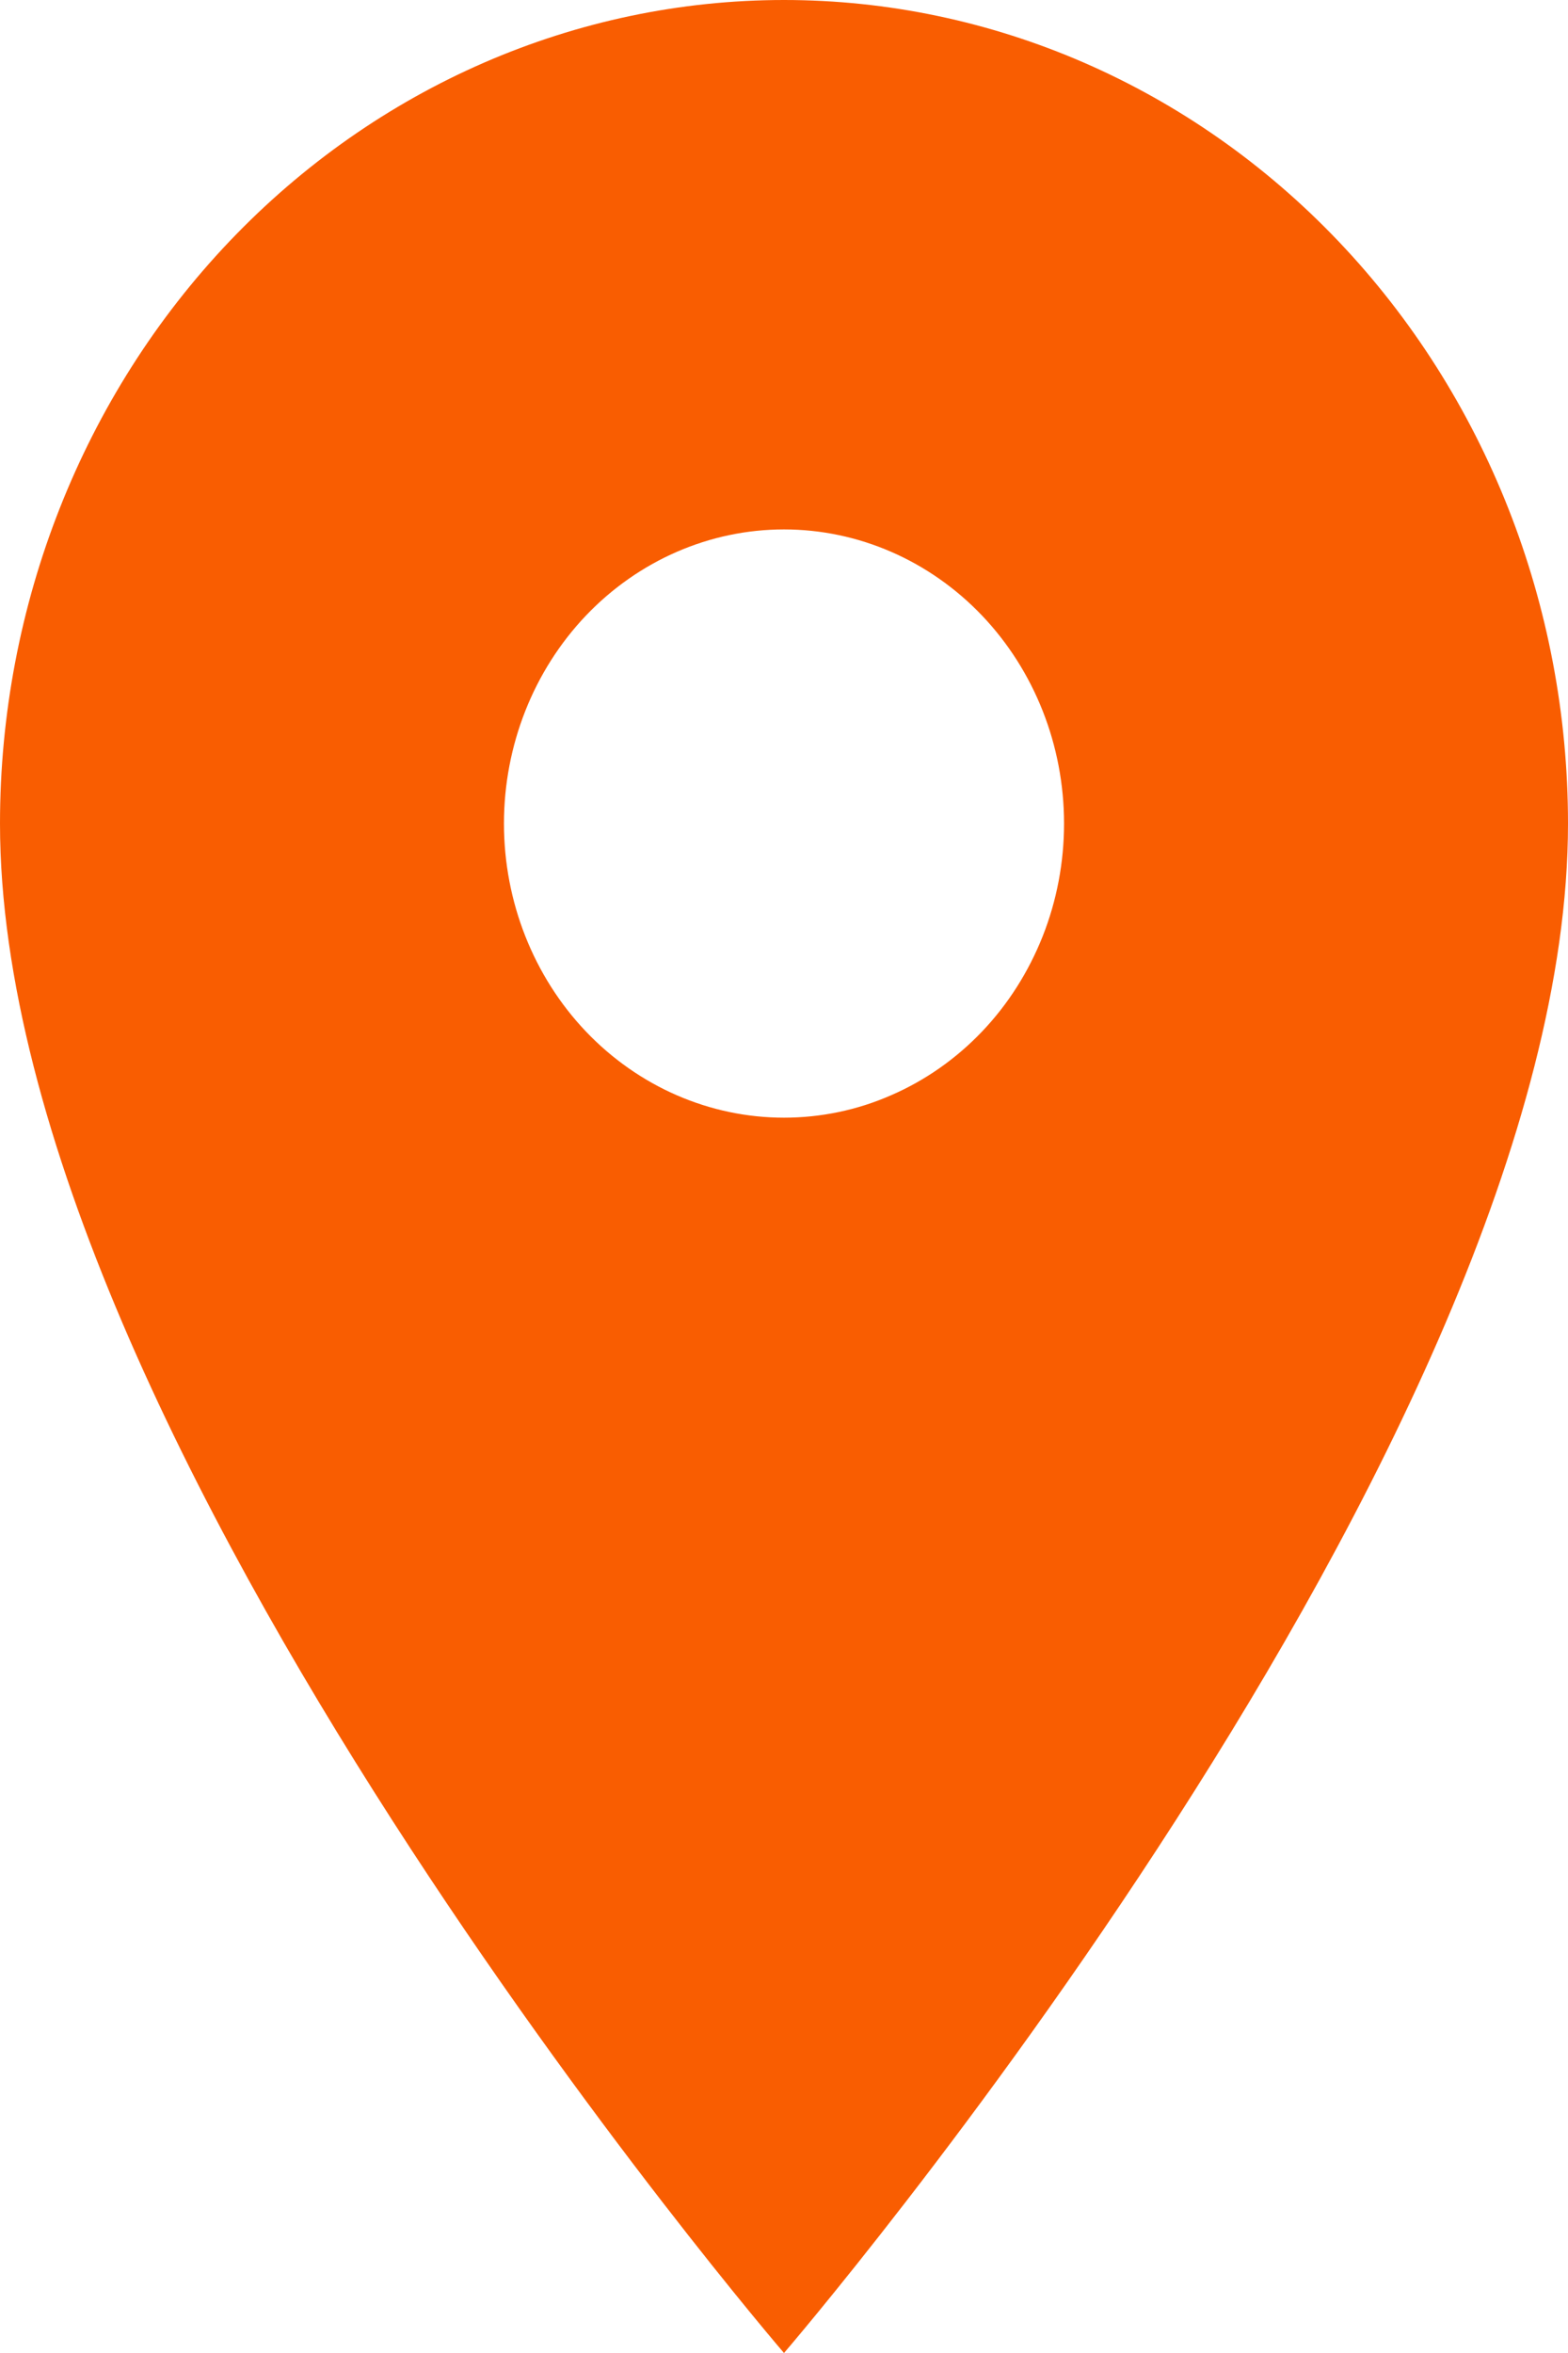 <?xml version="1.0" encoding="UTF-8"?> <svg xmlns="http://www.w3.org/2000/svg" width="10" height="15" viewBox="0 0 10 15" fill="none"><path d="M5 7.125C4.526 7.125 4.072 6.927 3.737 6.576C3.402 6.224 3.214 5.747 3.214 5.25C3.214 4.753 3.402 4.276 3.737 3.924C4.072 3.573 4.526 3.375 5 3.375C5.474 3.375 5.928 3.573 6.263 3.924C6.598 4.276 6.786 4.753 6.786 5.25C6.786 5.496 6.74 5.74 6.65 5.968C6.56 6.195 6.429 6.402 6.263 6.576C6.097 6.75 5.9 6.888 5.683 6.982C5.467 7.077 5.234 7.125 5 7.125ZM5 0C3.674 0 2.402 0.553 1.464 1.538C0.527 2.522 0 3.858 0 5.25C0 9.188 5 15 5 15C5 15 10 9.188 10 5.25C10 3.858 9.473 2.522 8.536 1.538C7.598 0.553 6.326 0 5 0Z" fill="#F95D01"></path></svg> 